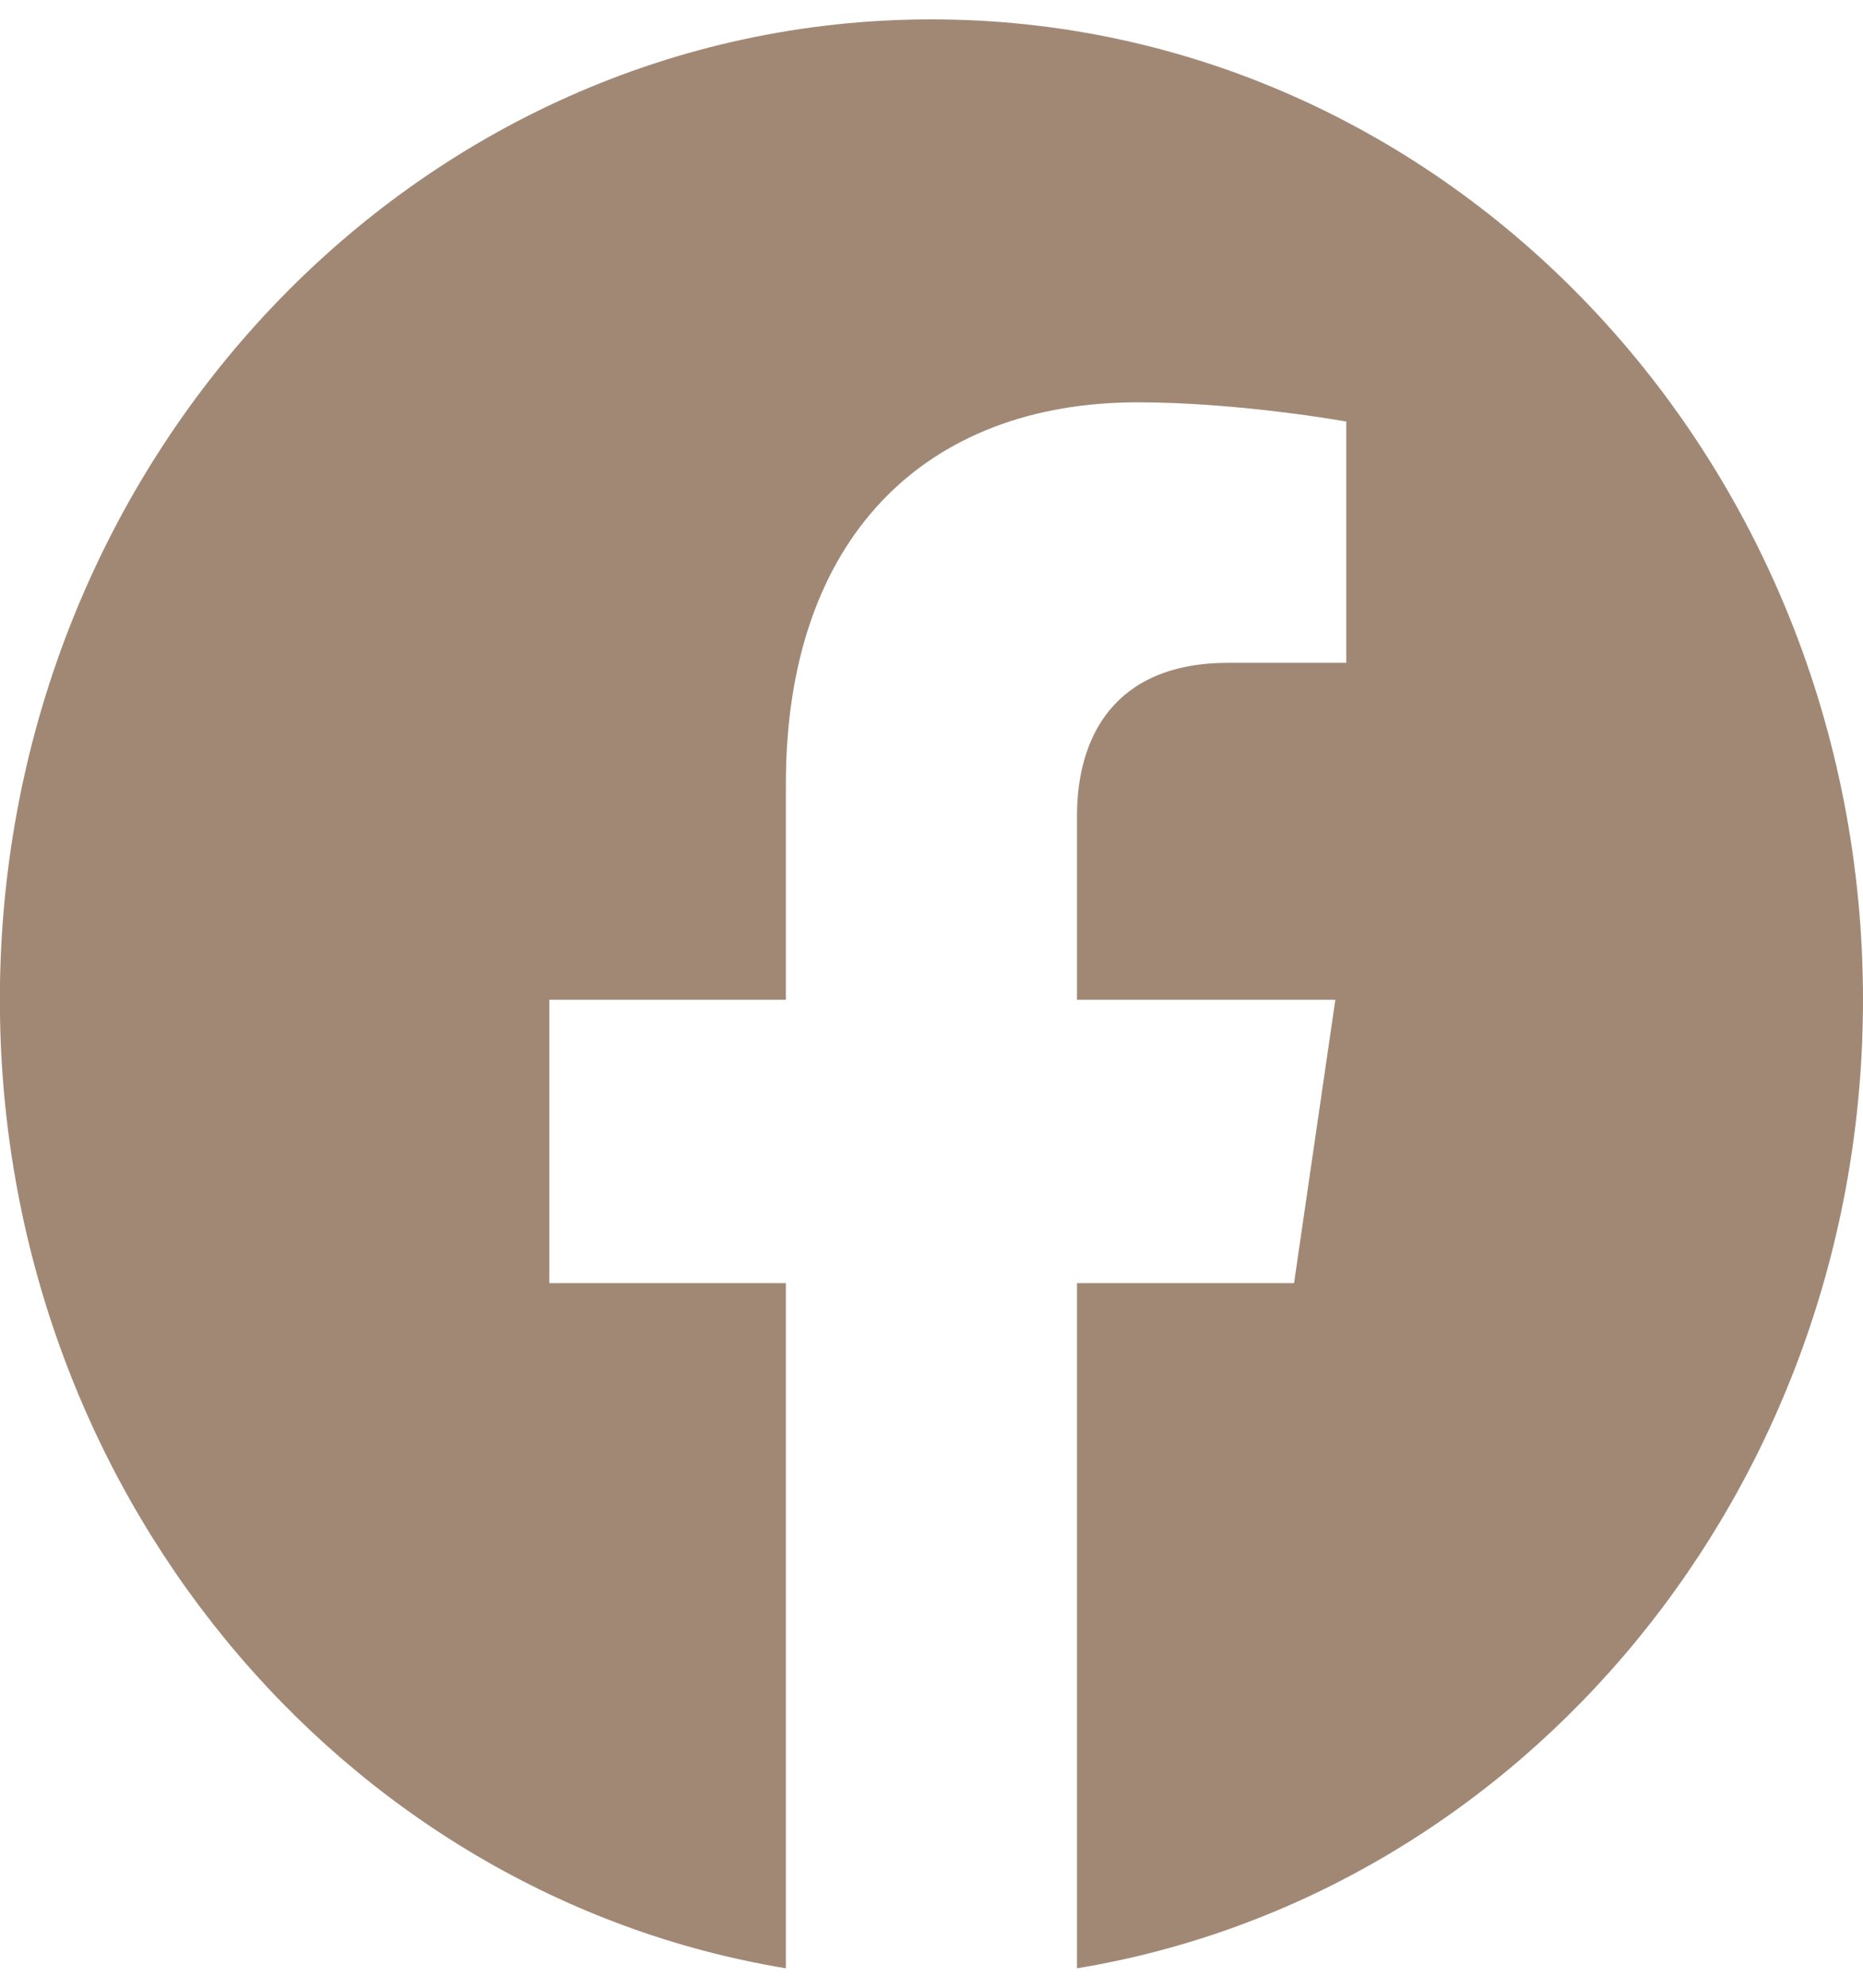 <svg width="30" height="32" viewBox="0 0 30 32" fill="none" xmlns="http://www.w3.org/2000/svg">
<g id="facebook">
<path id="facebook_2" d="M30 16.095C30 7.378 23.284 0.312 14.999 0.312C6.714 0.312 -0.002 7.378 -0.002 16.095C-0.002 23.973 5.484 30.503 12.655 31.687V20.657H8.846V16.095H12.655V12.618C12.655 8.662 14.895 6.477 18.321 6.477C19.962 6.477 21.679 6.786 21.679 6.786V10.67H19.787C17.924 10.67 17.343 11.886 17.343 13.134V16.095H21.503L20.838 20.657H17.343V31.687C24.514 30.503 30 23.973 30 16.095Z" fill="#A18875"/>
</g>
</svg>
